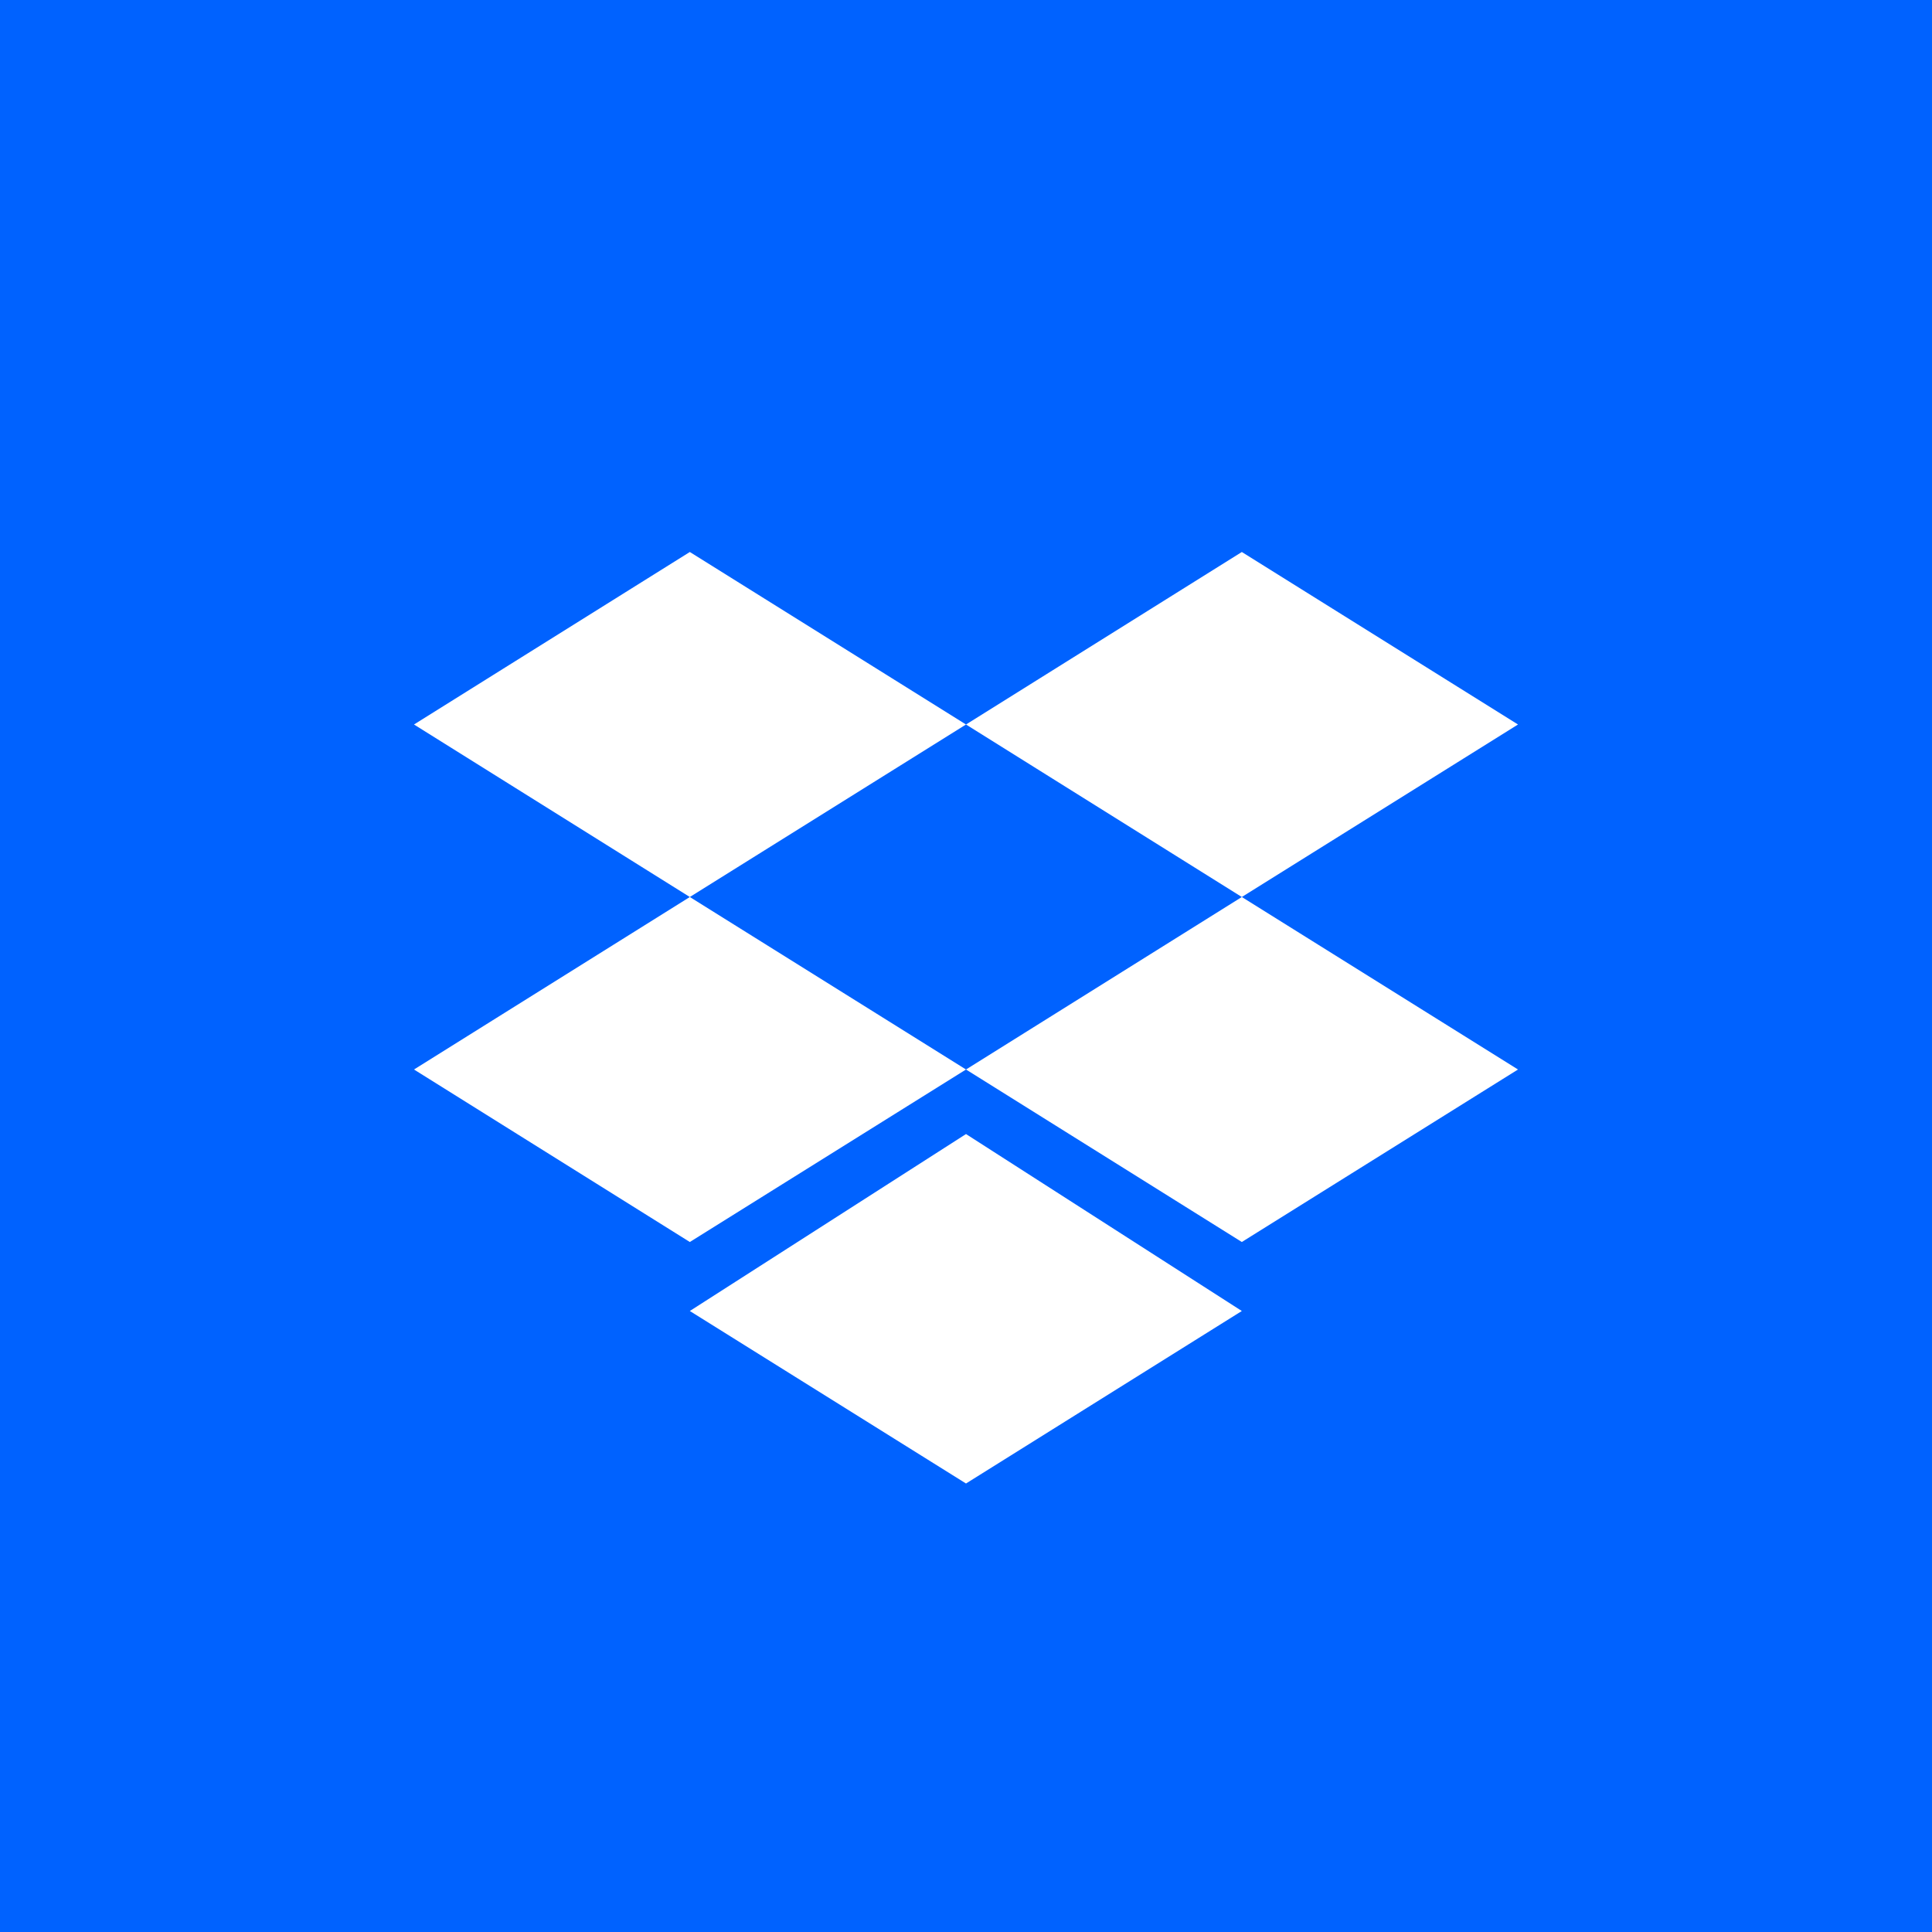 <svg width="56" height="56" xmlns="http://www.w3.org/2000/svg"><path fill="#0062FF" d="M0 0h56v56H0z"/><path d="M19.995 16L12 21l7.995 5L28 21l-8.005-5zm16 0L28 21l7.995 5L44 21l-8.005-5zM12 31l7.995 5L28 31l-8.005-5L12 31zm23.995-5L28 31l7.995 5L44 31l-8.005-5zm-16 12L28 43l7.995-5L28 32.871 19.995 38z" fill="#fff"/></svg>